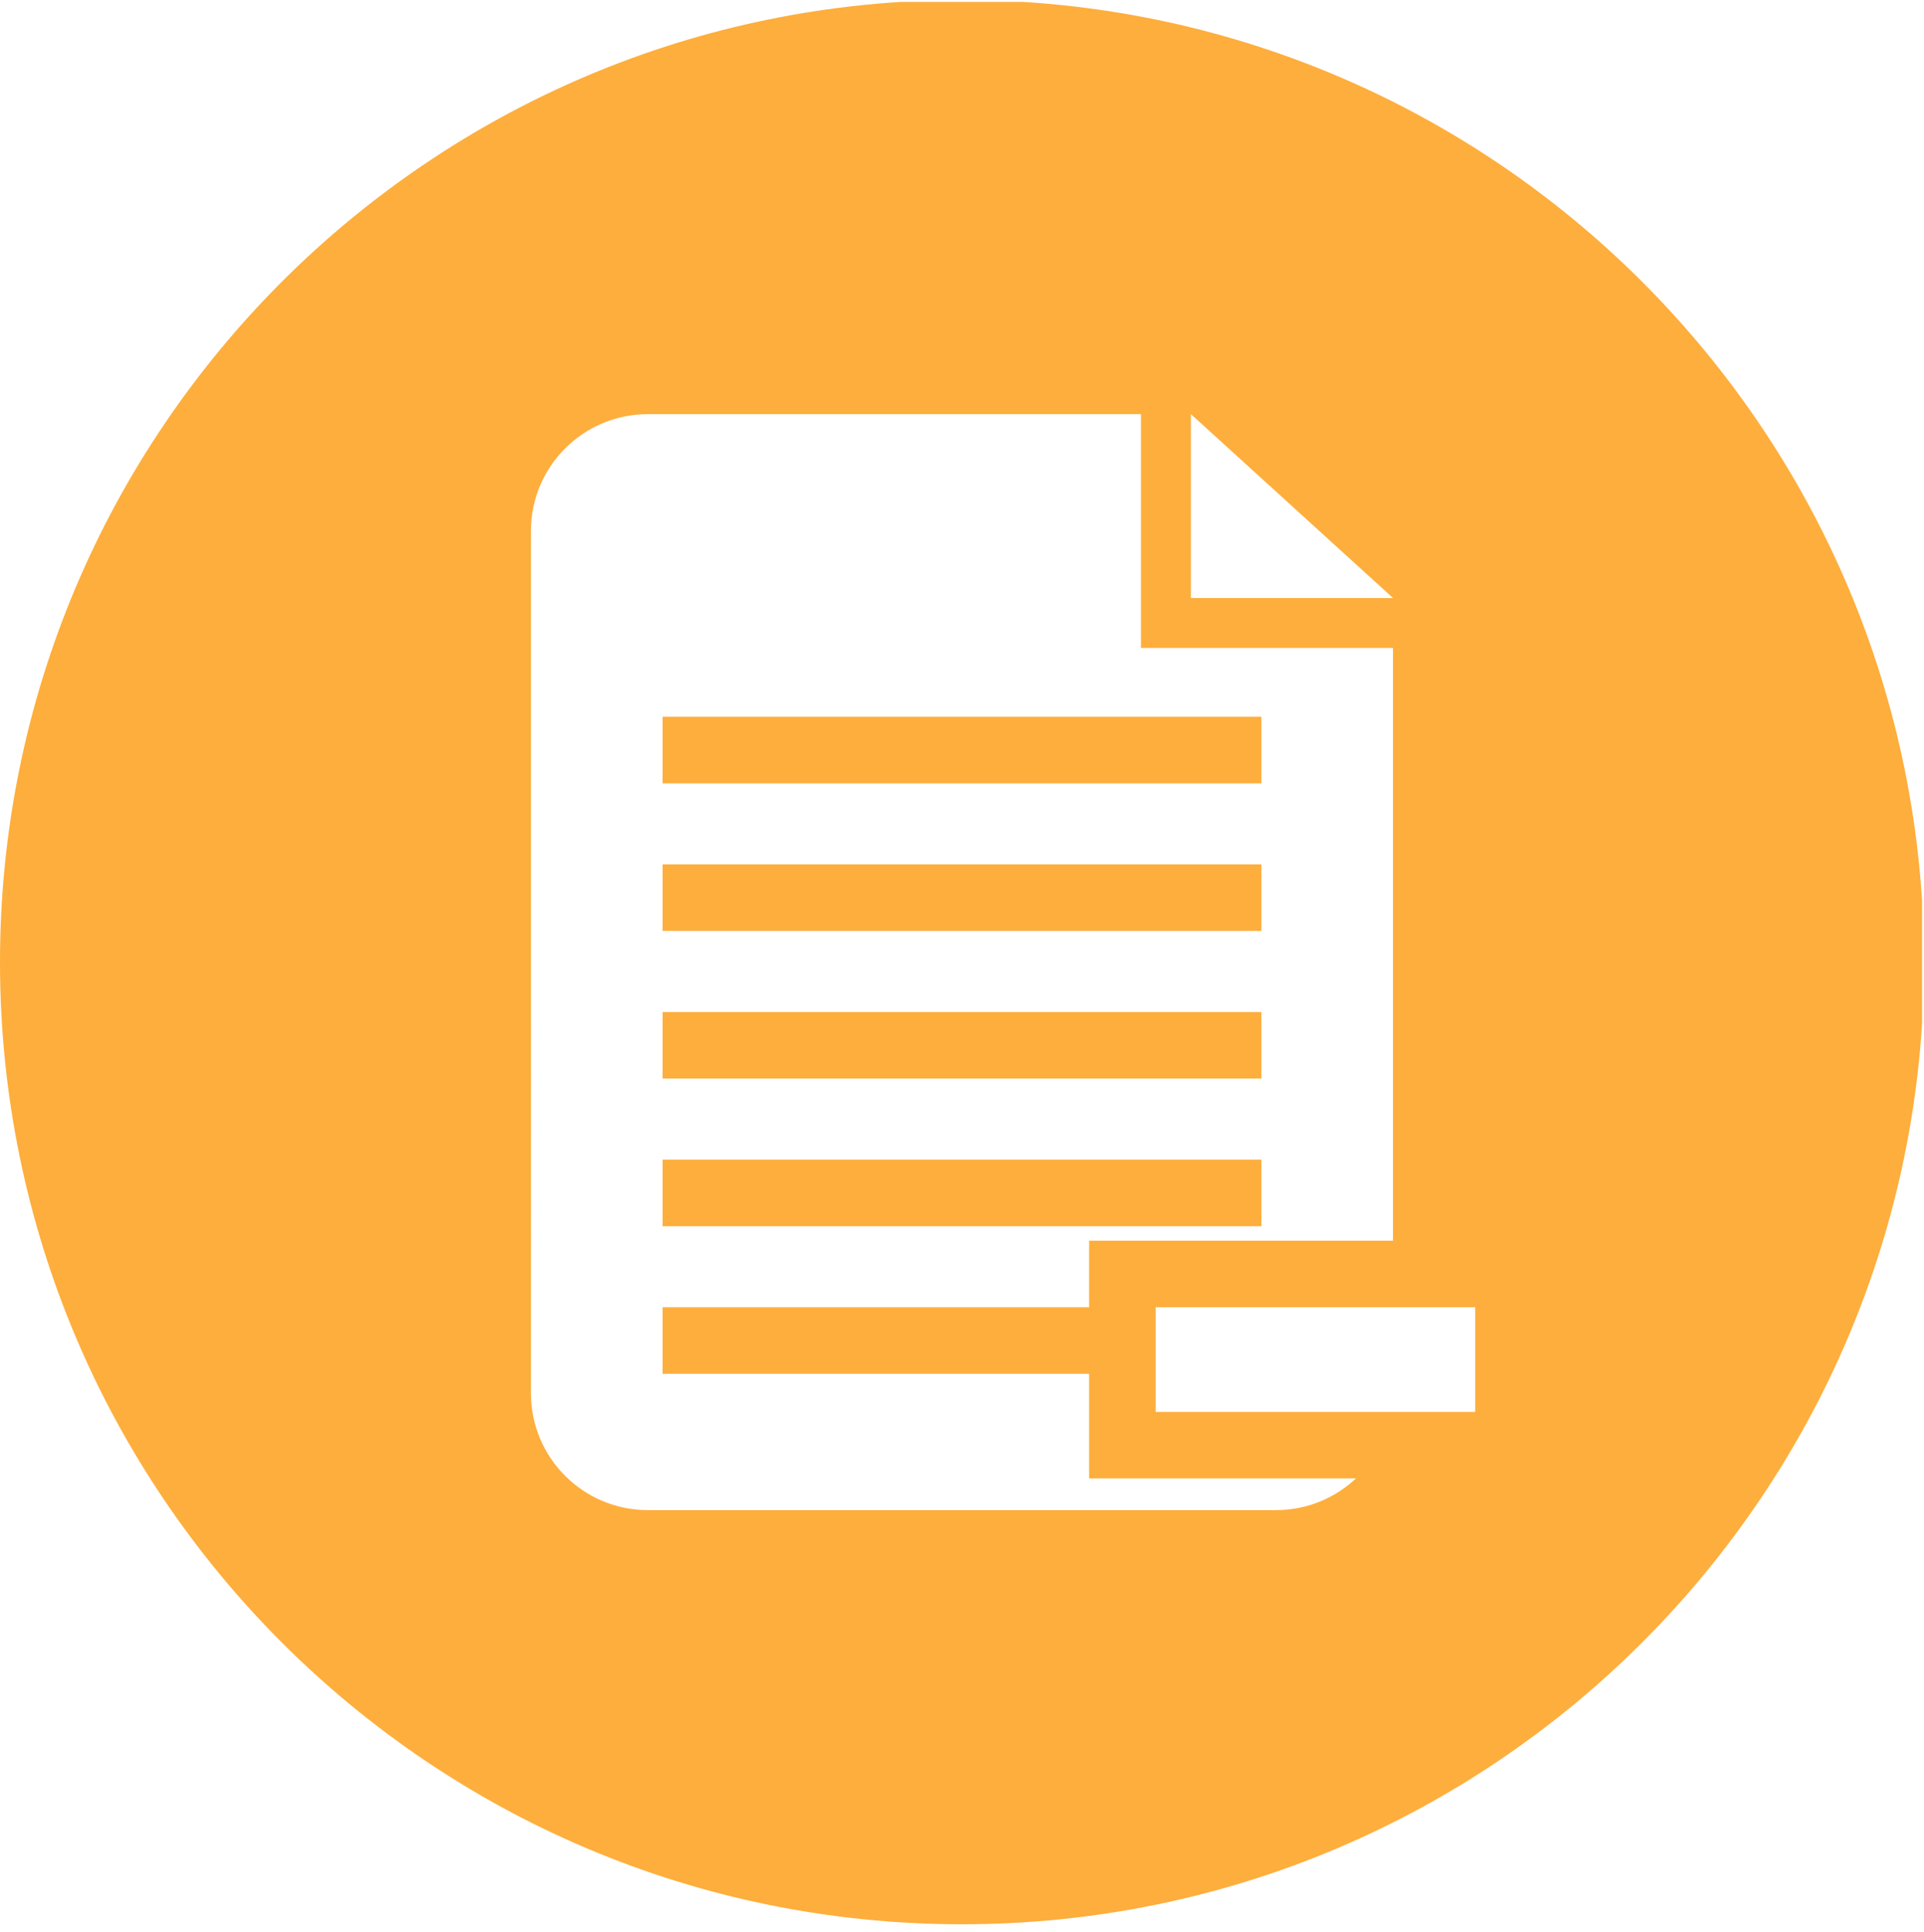 <?xml version="1.0" encoding="utf-8"?>
<!-- Generator: Adobe Illustrator 15.0.0, SVG Export Plug-In . SVG Version: 6.00 Build 0)  -->
<!DOCTYPE svg PUBLIC "-//W3C//DTD SVG 1.1//EN" "http://www.w3.org/Graphics/SVG/1.1/DTD/svg11.dtd">
<svg version="1.1" id="Layer_1" xmlns="http://www.w3.org/2000/svg" xmlns:xlink="http://www.w3.org/1999/xlink" x="0px" y="0px"
	 width="240px" height="240.957px" viewBox="0 0 240 240.957" enable-background="new 0 0 240 240.957" xml:space="preserve">
<g>
	<rect x="82.652" y="126.218" fill="#FEAE3C" width="74.691" height="8.301"/>
	<g>
		<defs>
			<rect id="SVGID_1_" y="0.236" width="239.76" height="240.721"/>
		</defs>
		<clipPath id="SVGID_2_">
			<use xlink:href="#SVGID_1_"  overflow="visible"/>
		</clipPath>
		<rect x="82.652" y="107.809" clip-path="url(#SVGID_2_)" fill="#FEAE3C" width="74.691" height="8.297"/>
		<path clip-path="url(#SVGID_2_)" fill="#FEAE3C" d="M119.996,0C53.727,0,0,53.727,0,120c0,66.269,53.727,119.996,119.996,119.996
			C186.266,239.996,240,186.265,240,120C239.996,53.727,186.266,0,119.996,0L119.996,0z M148.551,51.648l25.215,22.938h-25.215
			V51.648z M159.188,188.343H80.812c-8.054,0-14.582-6.527-14.582-14.582V66.23c0-8.05,6.528-14.578,14.582-14.578h61.512v29.161
			h31.438v73.929h-37.902v8.297H82.652v8.301h53.211v13.051h33.282C166.535,186.835,163.039,188.343,159.188,188.343
			L159.188,188.343z M184.016,176.093H144.16v-13.055h39.855V176.093z M184.016,176.093"/>
	</g>
	<rect x="82.652" y="89.395" fill="#FEAE3C" width="74.691" height="8.301"/>
	<rect x="82.652" y="144.628" fill="#FEAE3C" width="74.691" height="8.301"/>
</g>
</svg>
